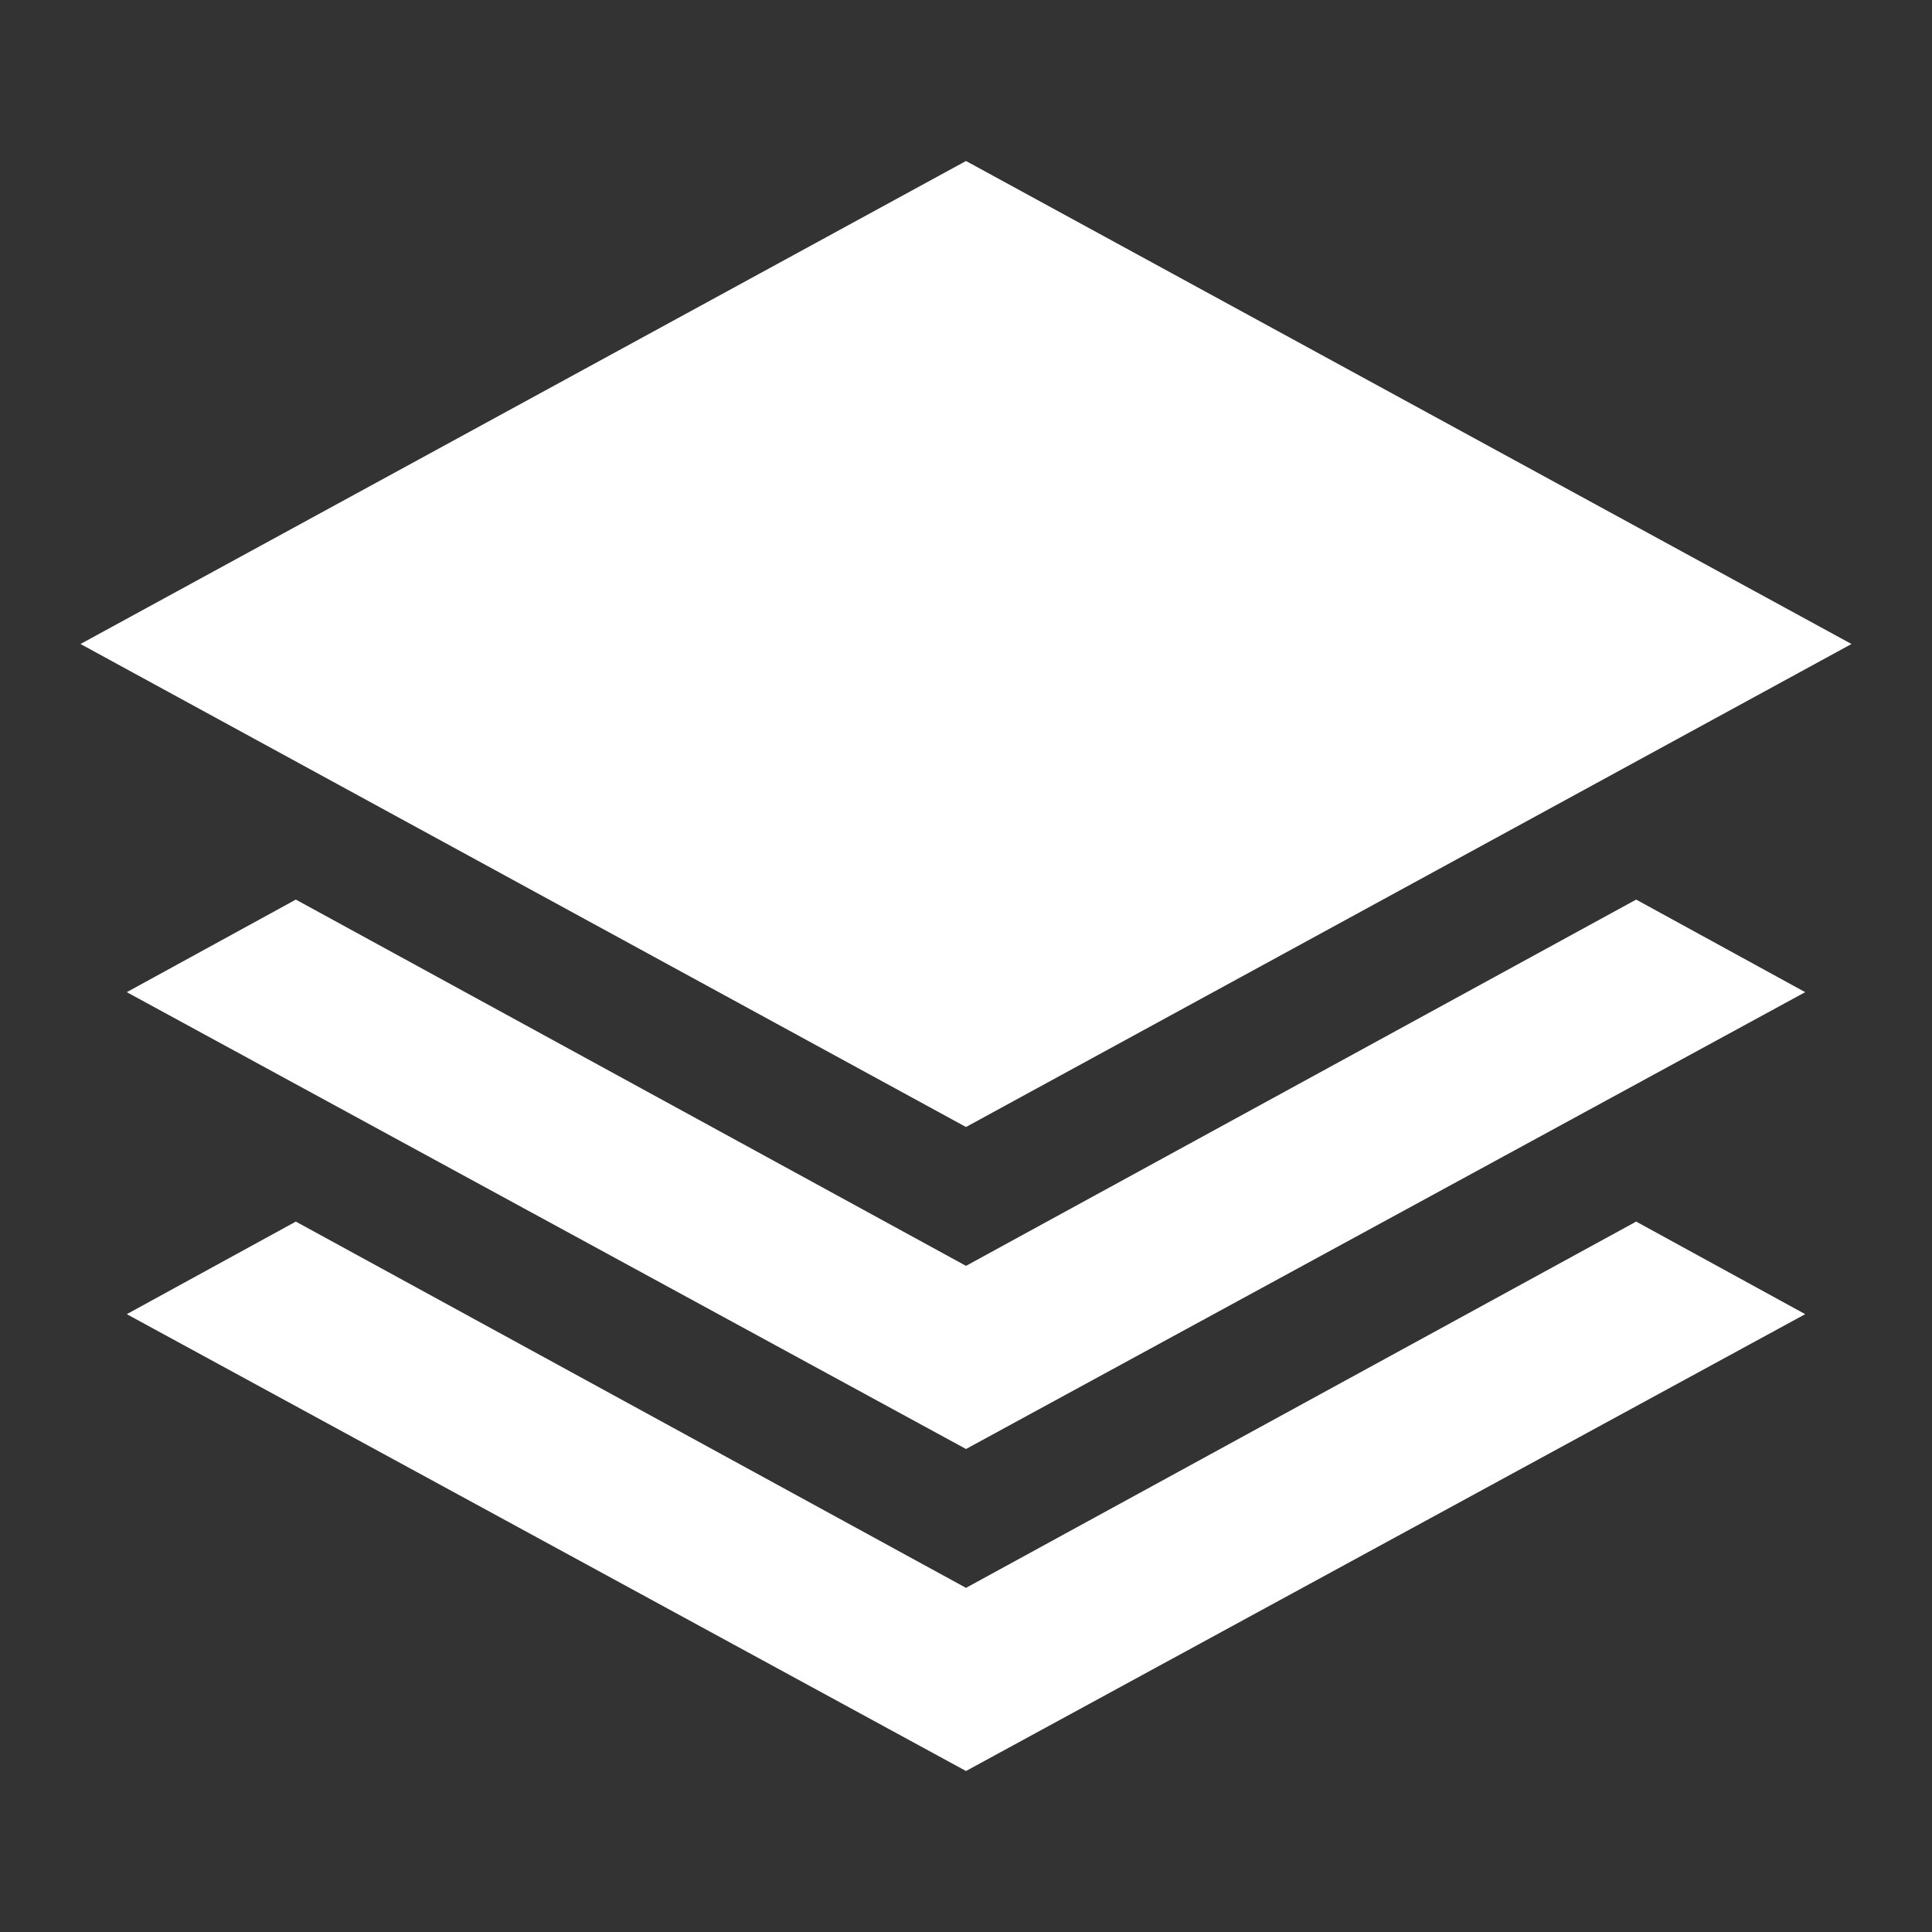 <svg width="24" height="24" viewBox="0 0 24 24" fill="none" xmlns="http://www.w3.org/2000/svg">
<rect x="0" y="0" width="24" height="24" fill="#333333" stroke="none"/>
<path d="M12 14L1 8L12 2L23 8L12 14ZM12 18L1.575 12.325L3.675 11.175L12 15.725L20.325 11.175L22.425 12.325L12 18ZM12 22L1.575 16.325L3.675 15.175L12 19.725L20.325 15.175L22.425 16.325L12 22Z" fill="white"/>
</svg>
